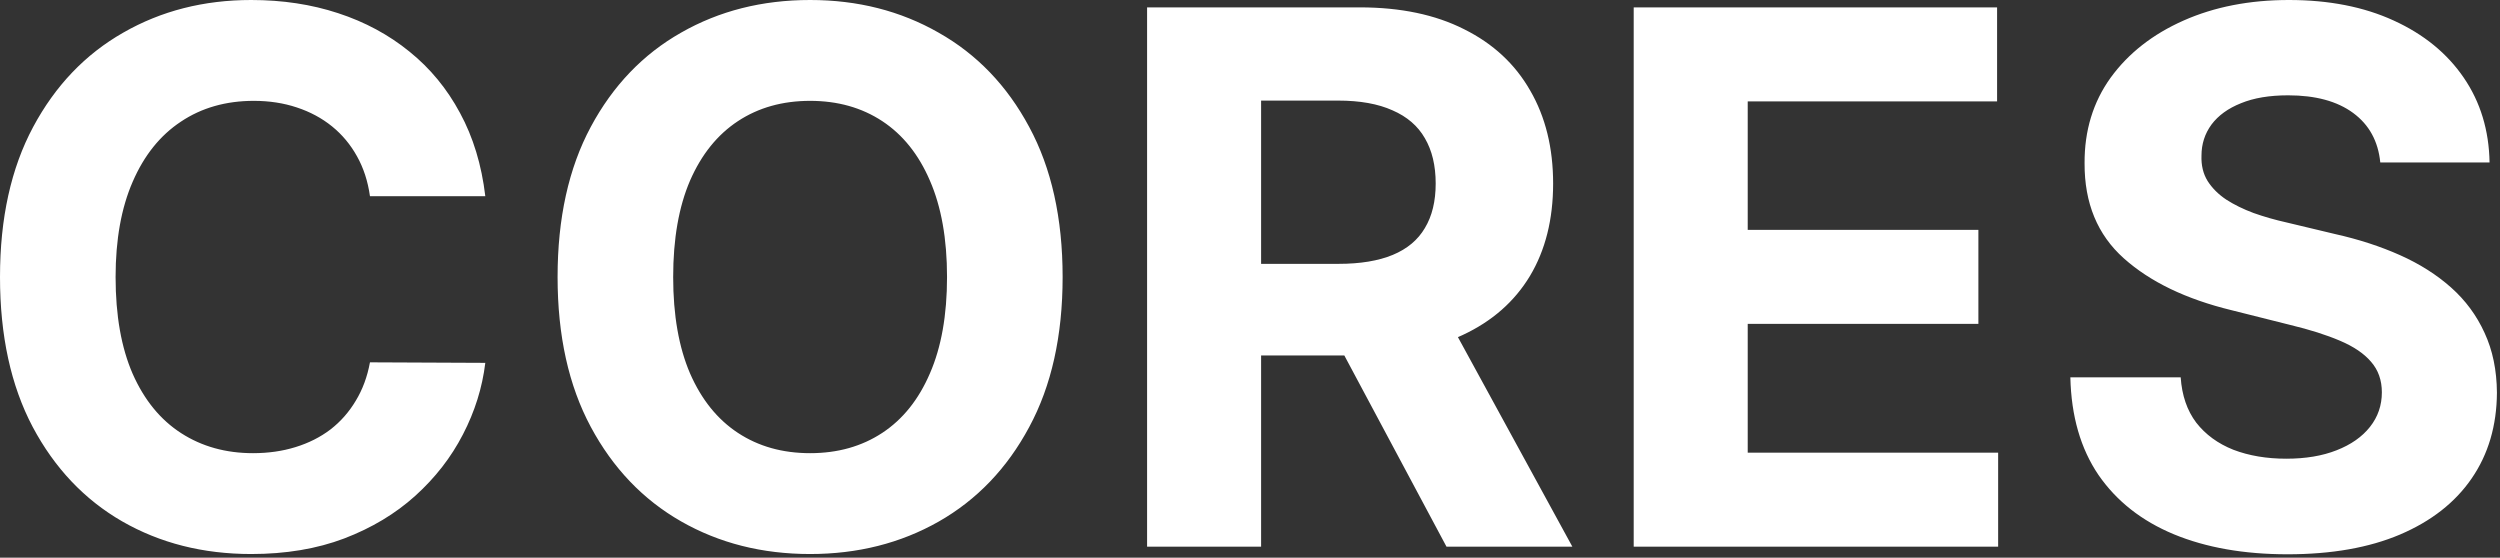 <?xml version="1.0" encoding="UTF-8"?>
<svg xmlns="http://www.w3.org/2000/svg" width="399" height="89" viewBox="0 0 399 89" fill="none">
  <rect x="0" y="0" width="399" height="89" fill="#333333" stroke="none"/>
  <path d="M77.454 31.309H59.046C58.71 28.928 58.024 26.812 56.987 24.963C55.95 23.086 54.62 21.489 52.995 20.172C51.37 18.855 49.492 17.847 47.363 17.146C45.262 16.446 42.978 16.096 40.513 16.096C36.058 16.096 32.178 17.203 28.872 19.416C25.566 21.601 23.002 24.795 21.181 28.998C19.36 33.172 18.449 38.243 18.449 44.211C18.449 50.347 19.36 55.502 21.181 59.677C23.03 63.851 25.608 67.003 28.914 69.132C32.22 71.262 36.044 72.326 40.387 72.326C42.824 72.326 45.08 72.004 47.153 71.36C49.254 70.715 51.117 69.777 52.742 68.544C54.367 67.283 55.712 65.756 56.777 63.963C57.87 62.17 58.626 60.125 59.046 57.828L77.454 57.912C76.977 61.862 75.787 65.672 73.881 69.343C72.004 72.985 69.469 76.249 66.275 79.135C63.109 81.992 59.326 84.262 54.928 85.943C50.557 87.596 45.612 88.422 40.093 88.422C32.416 88.422 25.552 86.685 19.5 83.211C13.476 79.737 8.713 74.708 5.211 68.124C1.737 61.54 -0 53.569 -0 44.211C-0 34.825 1.765 26.84 5.295 20.256C8.825 13.672 13.616 8.657 19.668 5.211C25.72 1.737 32.528 -9.16596e-05 40.093 -9.16596e-05C45.08 -9.16596e-05 49.703 0.7 53.961 2.101C58.248 3.502 62.044 5.547 65.35 8.237C68.656 10.899 71.346 14.163 73.419 18.029C75.52 21.895 76.865 26.322 77.454 31.309ZM169.595 44.211C169.595 53.597 167.816 61.582 164.258 68.166C160.728 74.75 155.909 79.779 149.801 83.253C143.721 86.699 136.885 88.422 129.292 88.422C121.644 88.422 114.78 86.685 108.7 83.211C102.62 79.737 97.815 74.708 94.285 68.124C90.755 61.54 88.99 53.569 88.99 44.211C88.99 34.825 90.755 26.84 94.285 20.256C97.815 13.672 102.62 8.657 108.7 5.211C114.78 1.737 121.644 -9.16596e-05 129.292 -9.16596e-05C136.885 -9.16596e-05 143.721 1.737 149.801 5.211C155.909 8.657 160.728 13.672 164.258 20.256C167.816 26.84 169.595 34.825 169.595 44.211ZM151.146 44.211C151.146 38.131 150.235 33.004 148.414 28.83C146.621 24.655 144.086 21.489 140.808 19.332C137.53 17.174 133.691 16.096 129.292 16.096C124.894 16.096 121.055 17.174 117.777 19.332C114.499 21.489 111.95 24.655 110.129 28.83C108.336 33.004 107.439 38.131 107.439 44.211C107.439 50.291 108.336 55.418 110.129 59.593C111.95 63.767 114.499 66.933 117.777 69.09C121.055 71.248 124.894 72.326 129.292 72.326C133.691 72.326 137.53 71.248 140.808 69.09C144.086 66.933 146.621 63.767 148.414 59.593C150.235 55.418 151.146 50.291 151.146 44.211ZM183.075 87.246V1.177H217.032C223.532 1.177 229.079 2.339 233.674 4.665C238.297 6.962 241.813 10.226 244.223 14.457C246.66 18.659 247.879 23.604 247.879 29.292C247.879 35.008 246.646 39.925 244.181 44.043C241.715 48.133 238.143 51.272 233.464 53.457C228.813 55.642 223.182 56.735 216.57 56.735H193.834V42.11H213.628C217.102 42.11 219.988 41.633 222.285 40.681C224.583 39.728 226.292 38.3 227.412 36.394C228.561 34.489 229.135 32.122 229.135 29.292C229.135 26.434 228.561 24.025 227.412 22.064C226.292 20.102 224.569 18.617 222.243 17.609C219.946 16.572 217.046 16.054 213.544 16.054H201.272V87.246H183.075ZM229.556 48.078L250.947 87.246H230.858L209.93 48.078H229.556ZM260.739 87.246V1.177H318.735V16.18H278.936V36.688H315.751V51.692H278.936V72.242H318.903V87.246H260.739ZM379.893 25.93C379.557 22.54 378.114 19.906 375.564 18.029C373.014 16.152 369.554 15.213 365.184 15.213C362.214 15.213 359.706 15.633 357.661 16.474C355.616 17.287 354.047 18.421 352.954 19.878C351.889 21.335 351.357 22.988 351.357 24.837C351.301 26.378 351.623 27.723 352.324 28.872C353.052 30.02 354.047 31.015 355.308 31.855C356.568 32.668 358.025 33.383 359.678 33.999C361.331 34.587 363.096 35.092 364.974 35.512L372.706 37.361C376.461 38.201 379.907 39.322 383.045 40.723C386.183 42.124 388.9 43.847 391.198 45.892C393.495 47.937 395.274 50.347 396.535 53.121C397.824 55.894 398.482 59.074 398.51 62.66C398.482 67.928 397.137 72.495 394.476 76.361C391.842 80.199 388.032 83.183 383.045 85.312C378.086 87.414 372.104 88.464 365.1 88.464C358.151 88.464 352.1 87.4 346.944 85.27C341.817 83.141 337.811 79.989 334.925 75.815C332.067 71.612 330.568 66.415 330.428 60.223H348.037C348.233 63.109 349.06 65.518 350.517 67.451C352.002 69.357 353.977 70.799 356.442 71.78C358.936 72.733 361.752 73.209 364.889 73.209C367.971 73.209 370.647 72.761 372.916 71.864C375.214 70.968 376.993 69.721 378.254 68.124C379.514 66.527 380.145 64.692 380.145 62.618C380.145 60.685 379.571 59.06 378.422 57.743C377.301 56.427 375.648 55.306 373.463 54.381C371.305 53.457 368.658 52.616 365.52 51.86L356.148 49.506C348.892 47.741 343.162 44.982 338.96 41.227C334.757 37.473 332.67 32.416 332.698 26.056C332.67 20.845 334.057 16.292 336.858 12.398C339.688 8.503 343.568 5.463 348.499 3.278C353.43 1.093 359.034 -9.16596e-05 365.31 -9.16596e-05C371.698 -9.16596e-05 377.273 1.093 382.036 3.278C386.827 5.463 390.553 8.503 393.215 12.398C395.877 16.292 397.249 20.803 397.333 25.93H379.893Z" fill="white"></path>
</svg>
